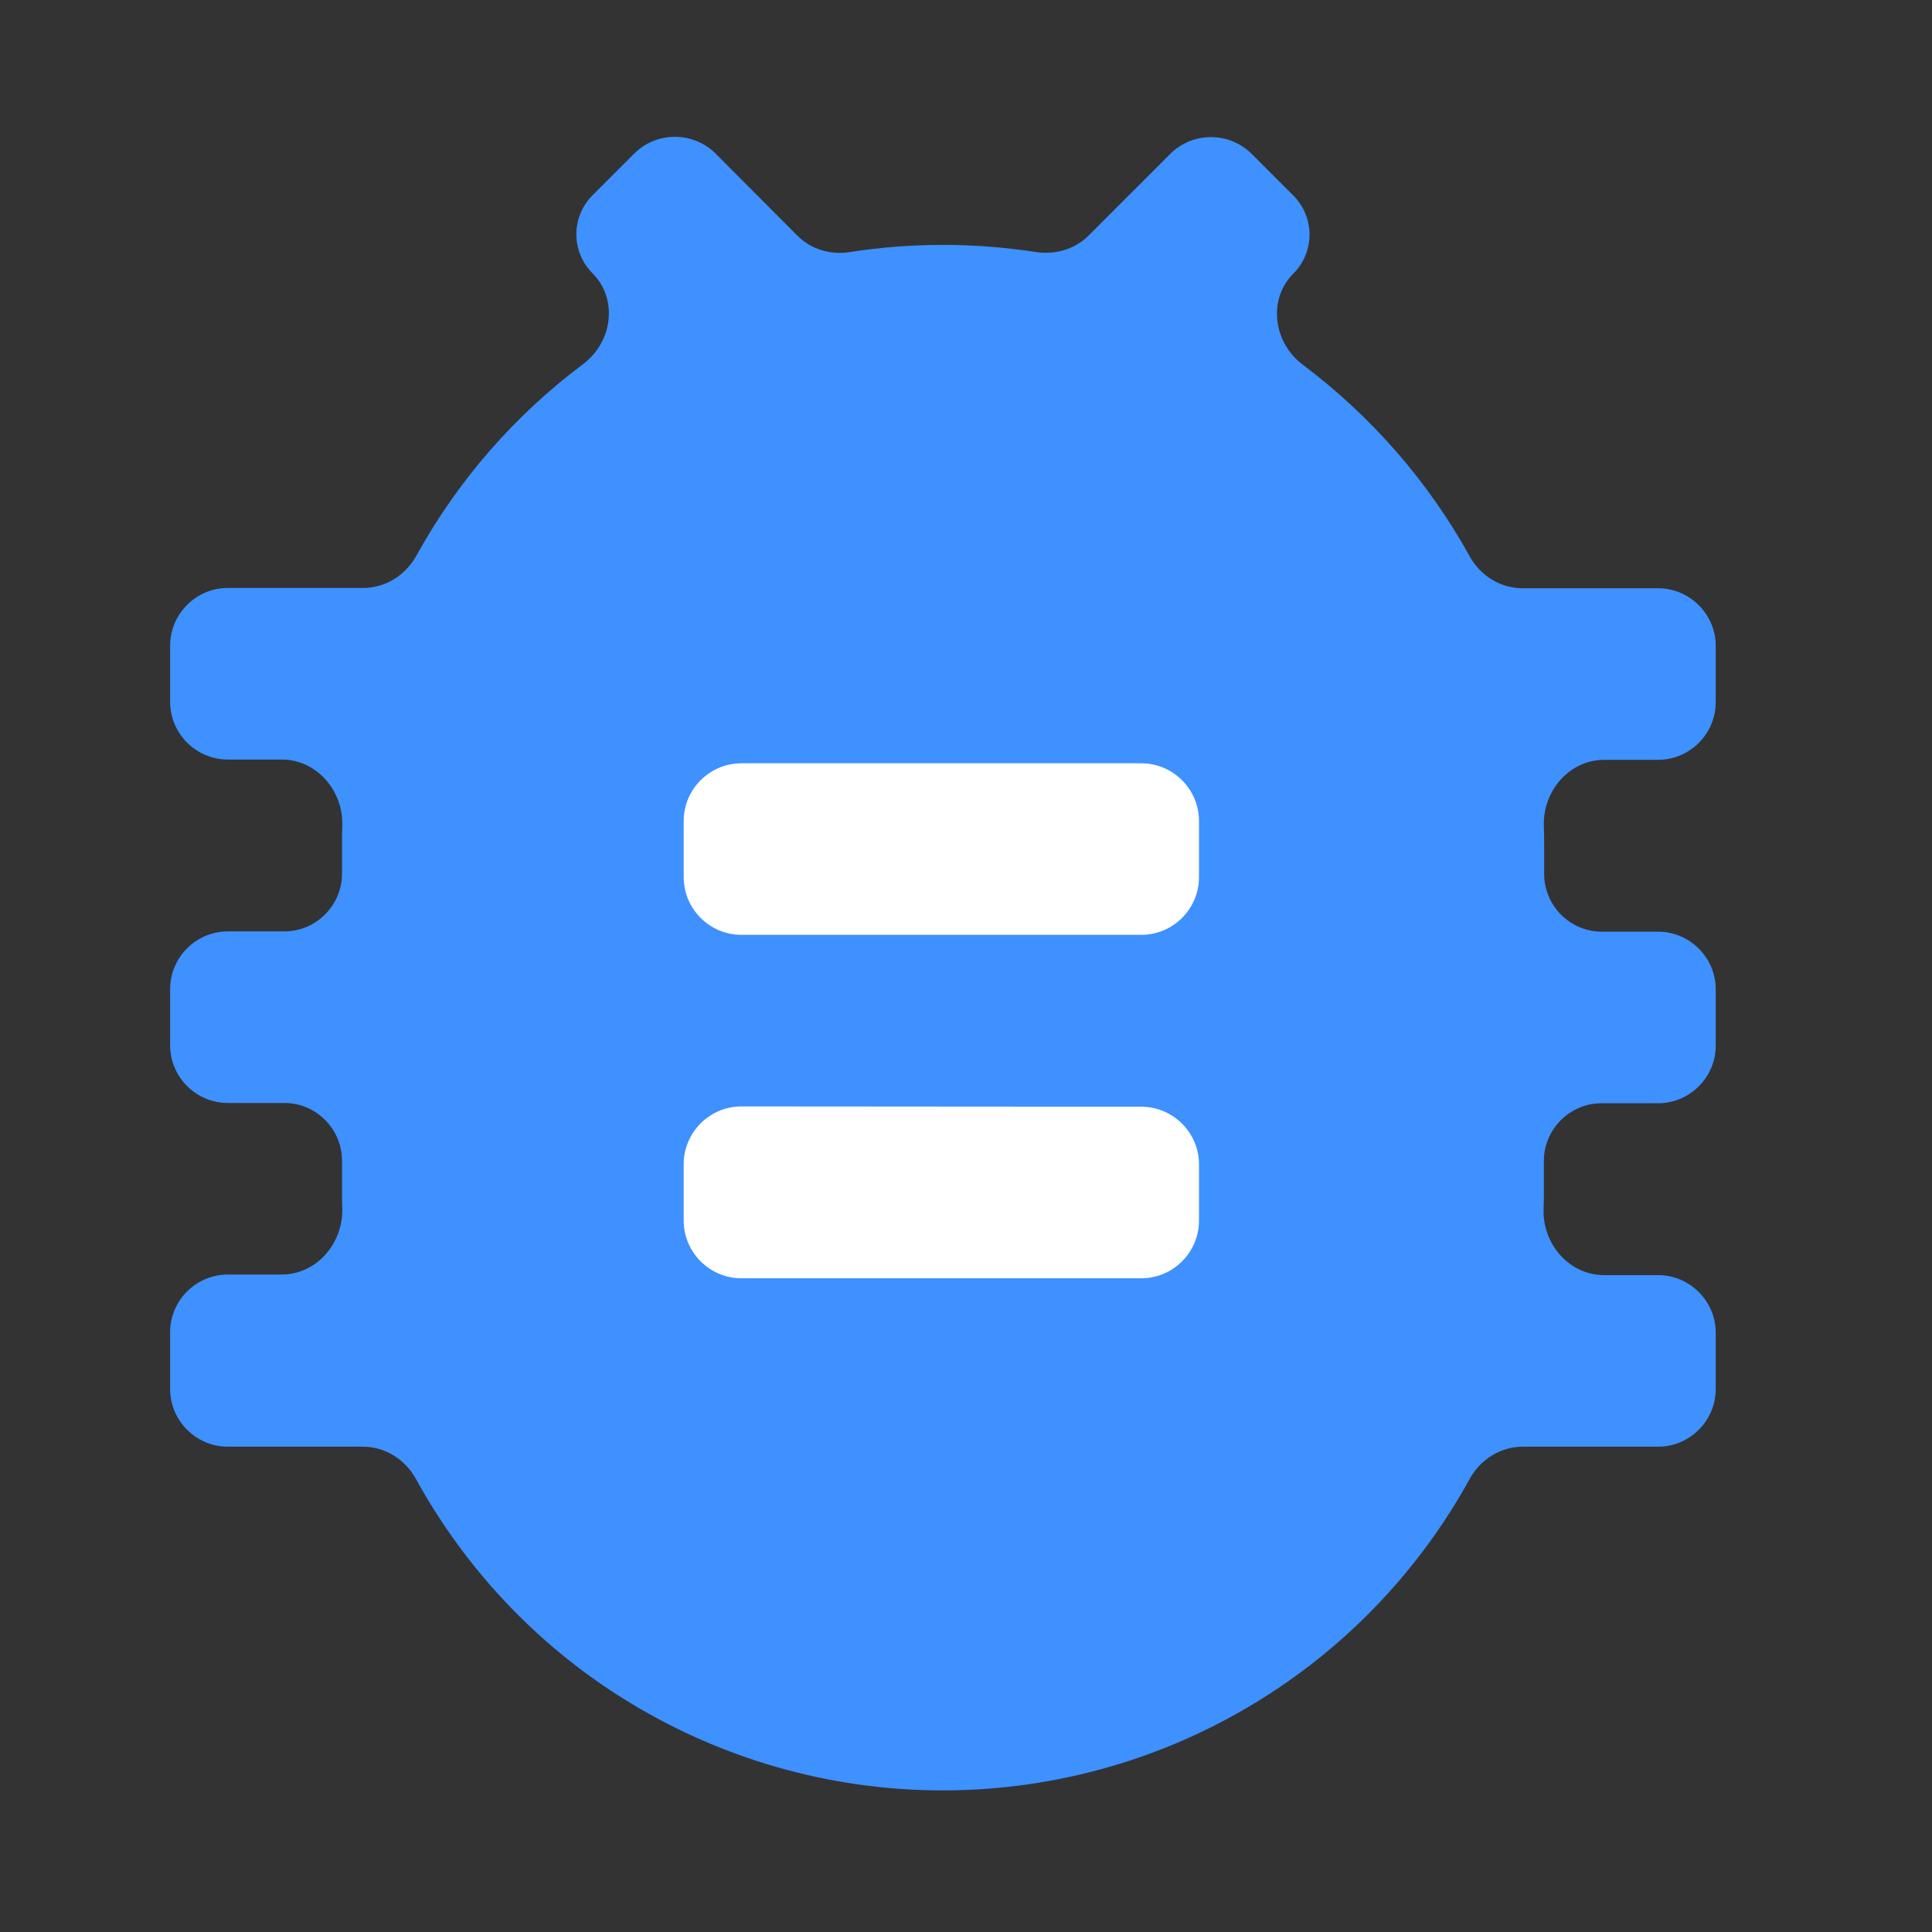 <?xml version="1.0" encoding="UTF-8"?> <svg xmlns="http://www.w3.org/2000/svg" xmlns:xlink="http://www.w3.org/1999/xlink" version="1.1" id="Слой_1" x="0px" y="0px" width="670px" height="670px" viewBox="0 0 670 670" style="enable-background:new 0 0 670 670;" xml:space="preserve"><rect x="0" y="0" width="670" height="670" fill="#333333" stroke="none"/> <style type="text/css"> .st0{fill:#3E91FF;} .st1{fill:#FFFFFF;} </style> <g id="Слой_1_00000079455754169439693790000010840478912975113349_"> <g> <path class="st0" d="M97.6,442c12.2,0,21.4-10.8,21.1-22.9c-0.1-2.3-0.1-4.6-0.1-6.8v-9.8c0-11-9-20-20-20H79c-11,0-20-9-20-20 V343c0-11,9-20,20-20h19.6c11,0,20-9,20-20v-9.8c0-2.3,0-4.6,0.1-6.9c0.4-12.1-8.9-22.9-21-22.9H79c-11,0-20-9-20-20v-19.5 c0-11,9-20,20-20h47c7.7,0,14.7-4.5,18.4-11.2c14.4-26.1,34.1-48.7,57.9-66.5c10.1-7.6,12.1-22.5,3.2-31.4l0,0 c-7.5-7.5-7.5-19.6,0-27.1l14.4-14.4c7.8-7.8,20.5-7.8,28.3,0l28.3,28.4c4.8,4.8,11.6,6.8,18.3,5.7c21.3-3.3,43-3.3,64.4,0 c6.7,1,13.5-0.9,18.3-5.7l28.3-28.3c7.8-7.8,20.5-7.8,28.3,0l14.4,14.4c7.5,7.5,7.5,19.6,0,27.1l0,0c-8.9,8.9-6.9,23.9,3.2,31.5 c23.7,17.8,43.5,40.4,57.9,66.4c3.7,6.8,10.7,11.2,18.4,11.2h47c11,0,20,9,20,20v19.5c0,11-9,20-20,20h-18.6 c-12.2,0-21.4,10.8-21,22.9c0.1,2.3,0.1,4.6,0.1,6.9v9.8c0,11,9,20,20,20H575c11,0,20,9,20,20v19.5c0,11-9,20-20,20h-19.6 c-11,0-20,9-20,20v9.8c0,2.3,0,4.6-0.1,6.9c-0.4,12.1,8.9,22.9,21,22.9H575c11,0,20,9,20,20v19.5c0,11-9,20-20,20h-47 c-7.7,0-14.7,4.5-18.4,11.3c-16.9,30.7-41.4,56.8-71.2,75.6c-33.3,21.1-72,32.3-111.5,32.3s-78.1-11.2-111.5-32.3 c-29.8-18.8-54.2-44.9-71.1-75.6c-3.7-6.8-10.7-11.3-18.4-11.3H79c-11,0-20-9-20-20V462c0-11,9-20,20-20H97.6z"></path> </g> </g> <g id="Слой_2_00000011751556744505667070000011668961198756012725_"> <path class="st1" d="M257.1,264.7c-11,0-20,9-20,20v19.5c0,11,9,20,20,20h138.7c11,0,20-9,20-20v-19.5c0-11-9-20-20-20H257.1z"></path> <path class="st1" d="M257.1,383.7c-11,0-20,9-20,20v19.6c0,11,9,20,20,20h138.7c11,0,20-9,20-20v-19.5c0-11-9-20-20-20L257.1,383.7 L257.1,383.7z"></path> </g> </svg> 